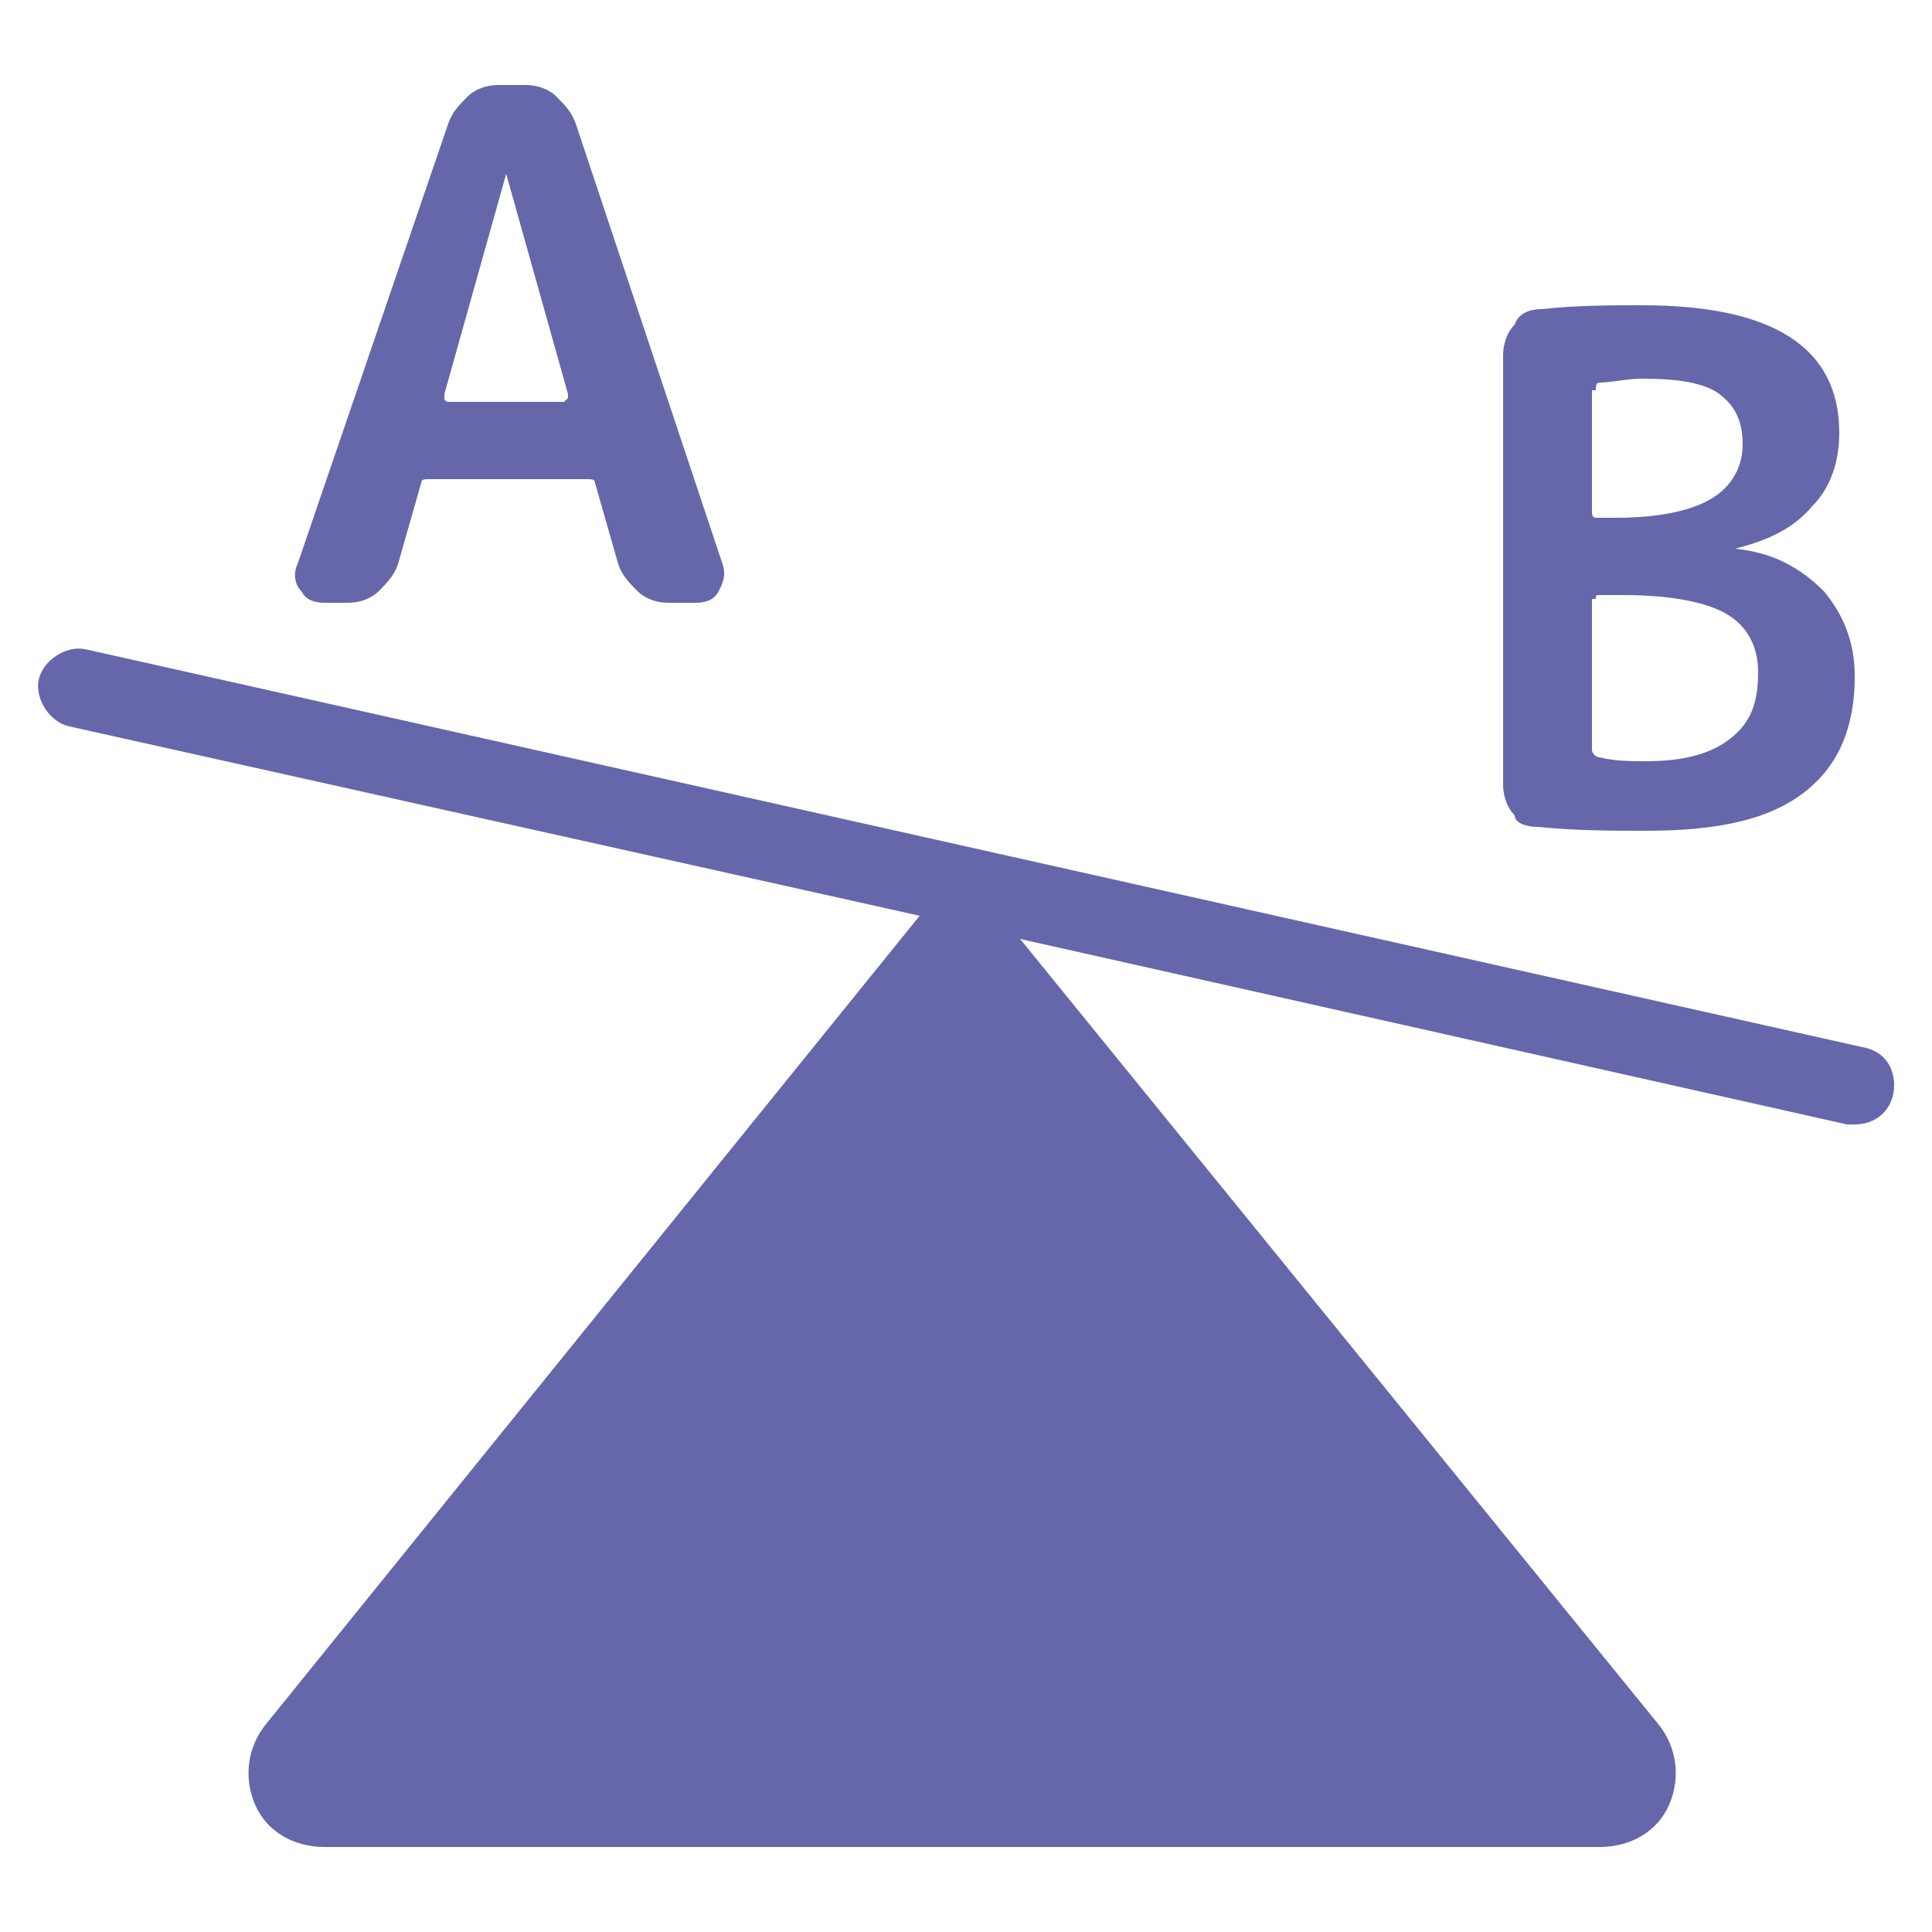 <svg xmlns="http://www.w3.org/2000/svg" enable-background="new 0 0 50 50" viewBox="0 0 50 50" id="testingresult"><path fill="#6667aa" d="M49 28.3c-.1.5-.5.8-1 .8-.1 0-.1 0-.2 0l-21.4-4.8 16.5 20.3c.5.6.6 1.4.3 2.1-.3.7-1 1.1-1.8 1.1H8.4c-.8 0-1.5-.4-1.8-1.1-.3-.7-.2-1.5.3-2.1l16.9-20.9-22-4.9c-.5-.1-.9-.7-.8-1.2.1-.5.7-.9 1.2-.8l46 10.3C48.8 27.2 49.1 27.7 49 28.3zM8.4 15.6H9c.3 0 .6-.1.8-.3.2-.2.4-.4.5-.7l.6-2.1c0-.1.1-.1.2-.1h4.1c.1 0 .2 0 .2.1l.6 2.1c.1.3.3.5.5.7.2.2.5.3.8.3H18c.3 0 .5-.1.6-.3.1-.2.2-.4.1-.7L14.9 3.2c-.1-.3-.3-.5-.5-.7-.2-.2-.5-.3-.8-.3h-.7c-.3 0-.6.1-.8.3-.2.2-.4.4-.5.7L7.7 14.6c-.1.2-.1.5.1.7C7.9 15.5 8.1 15.6 8.4 15.6zM13.1 4.5C13.1 4.5 13.1 4.5 13.1 4.5 13.2 4.5 13.2 4.5 13.1 4.5l1.6 5.7c0 0 0 .1 0 .1s-.1.1-.1.1h-3c0 0-.1 0-.1-.1s0-.1 0-.1L13.1 4.5zM39.8 21.4c1 .1 1.9.1 2.8.1 1.9 0 3.2-.3 4.1-1 .9-.7 1.3-1.7 1.3-3 0-.9-.3-1.6-.8-2.2-.6-.6-1.3-1-2.3-1.1 0 0 0 0 0 0 0 0 0 0 0 0 .8-.2 1.5-.5 2-1.1.5-.5.7-1.2.7-1.9 0-2.2-1.7-3.3-5.1-3.3-.8 0-1.7 0-2.6.1-.3 0-.6.1-.7.4-.2.2-.3.5-.3.8v11.1c0 .3.1.6.3.8C39.2 21.3 39.5 21.4 39.8 21.4zM41.3 10.1c0-.1 0-.2.1-.2.3 0 .7-.1 1.1-.1.9 0 1.6.1 2 .4.4.3.6.7.6 1.3 0 .6-.3 1.1-.8 1.4-.5.3-1.3.5-2.5.5h-.5c-.1 0-.1-.1-.1-.2V10.1zM41.3 15.5c0-.1 0-.1.1-.1h.6c1.3 0 2.2.2 2.7.5.5.3.8.8.8 1.5 0 .8-.2 1.3-.7 1.7-.5.4-1.2.6-2.2.6-.4 0-.8 0-1.2-.1-.1 0-.2-.1-.2-.2V15.5z" class="color010101 svgShape"></path></svg>
